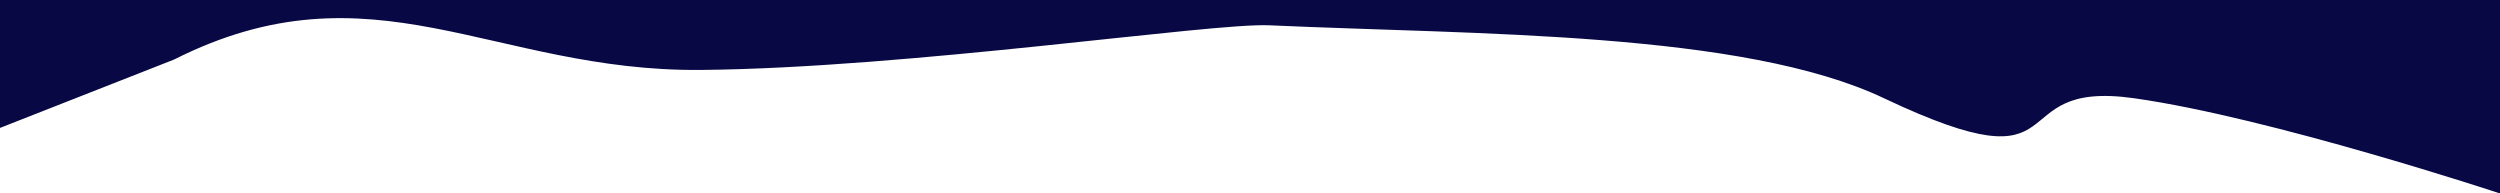 <?xml version="1.0" encoding="UTF-8"?> <svg xmlns="http://www.w3.org/2000/svg" width="840" height="65" viewBox="0 0 840 65" fill="none"><path d="M840 65C840 65 763 39.5 717 33C671 26.5 700.175 64.82 633 33C585.5 10.5 496.5 11.69 426.5 8.5C407 7.611 305.5 22.861 235.5 23.5C165.5 24.137 125 -13.5 58.5 20L0 42.981V0H34.999C70.001 0 140 0 210 0C280 0 350 0 420 0C490 0 560 0 630 0C700 0 770 0 805 0H840V65Z" fill="#080944"></path></svg> 